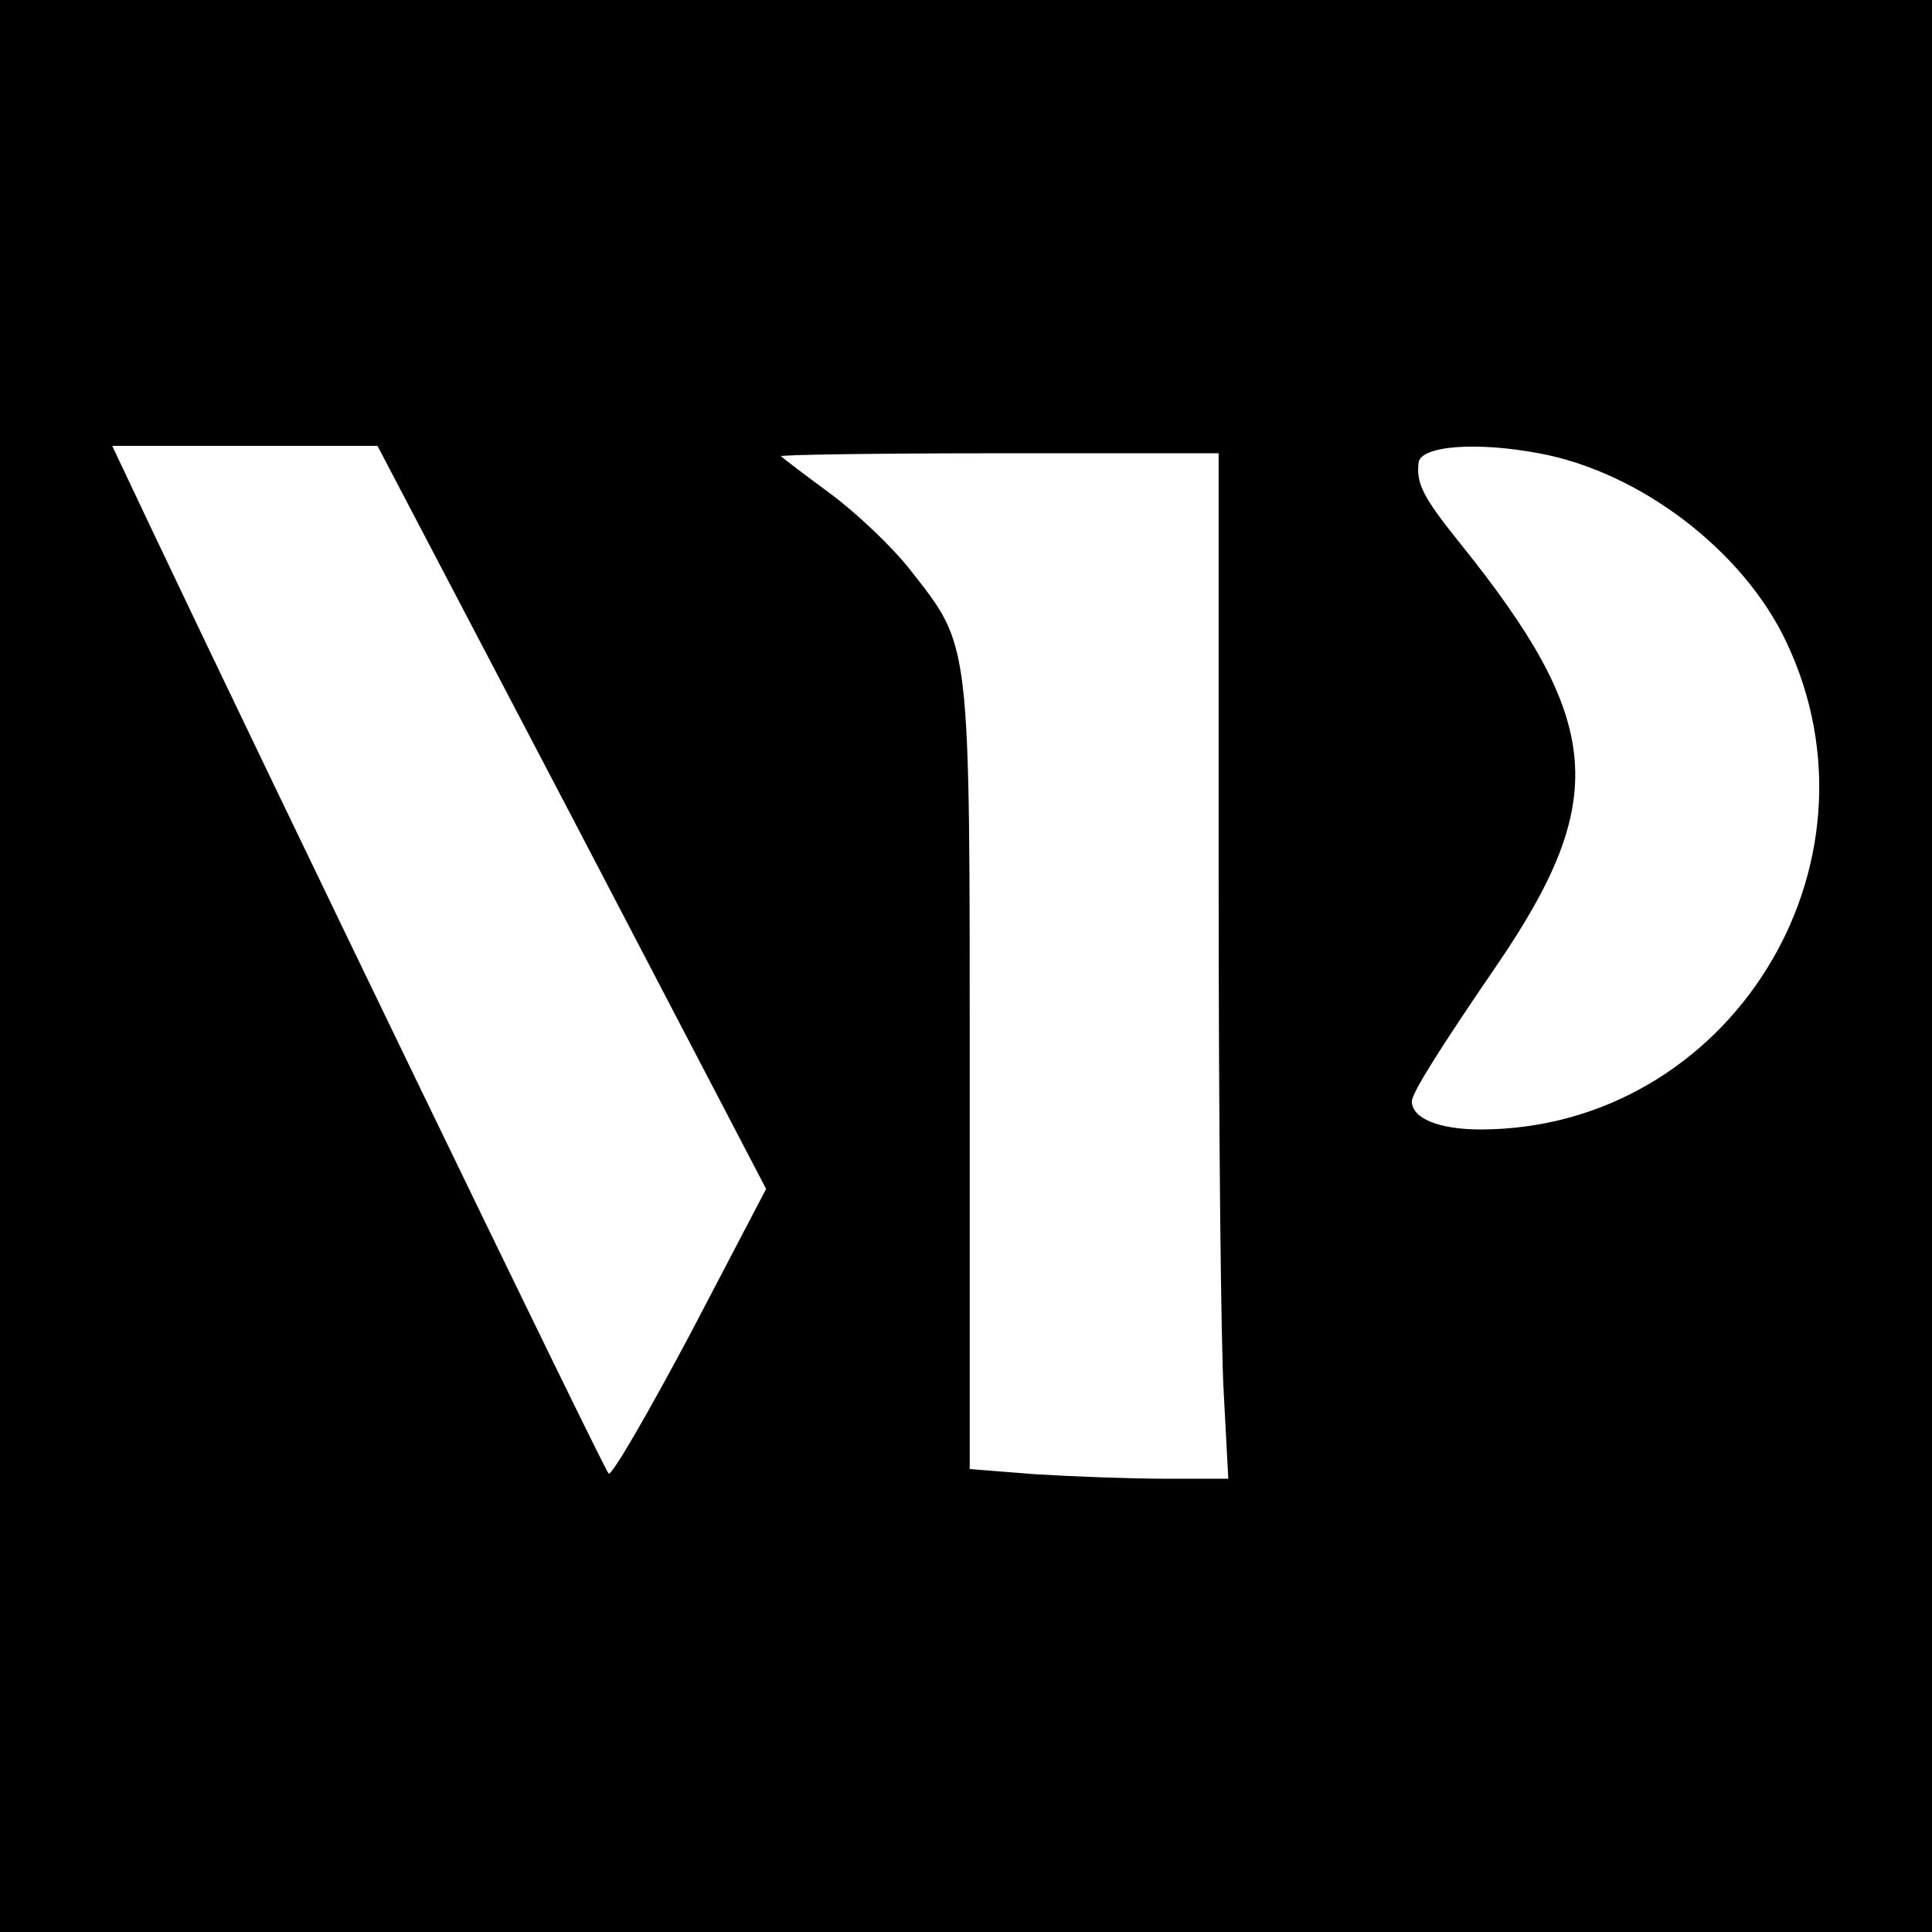 <?xml version="1.0" standalone="no"?>
<!DOCTYPE svg PUBLIC "-//W3C//DTD SVG 20010904//EN"
 "http://www.w3.org/TR/2001/REC-SVG-20010904/DTD/svg10.dtd">
<svg version="1.0" xmlns="http://www.w3.org/2000/svg"
 width="260pt" height="260pt" viewBox="0 0 260 260"
 preserveAspectRatio="xMidYMid meet">
<g transform="translate(0,260) scale(0.1,-0.1)"
fill="#000000" stroke="none">
<path d="M0 1300 l0 -1300 1300 0 1300 0 0 1300 0 1300 -1300 0 -1300 0 0
-1300z m770 200 l261 -500 -102 -195 c-57 -107 -106 -192 -110 -188 -7 7 -461
946 -615 1271 l-53 112 179 0 178 0 262 -500z m1301 490 c136 -25 275 -131
333 -254 143 -302 -78 -655 -411 -656 -57 0 -93 15 -93 38 0 11 39 73 113 181
154 225 145 330 -49 571 -49 61 -58 79 -55 107 2 23 77 29 162 13z m-431 -577
c0 -318 3 -629 7 -690 l6 -113 -85 0 c-47 0 -125 3 -174 6 l-89 7 0 526 c0
596 2 579 -80 684 -25 32 -74 78 -108 103 -34 25 -64 48 -66 50 -2 2 129 4
292 4 l297 0 0 -577z"/>
</g>
</svg>
